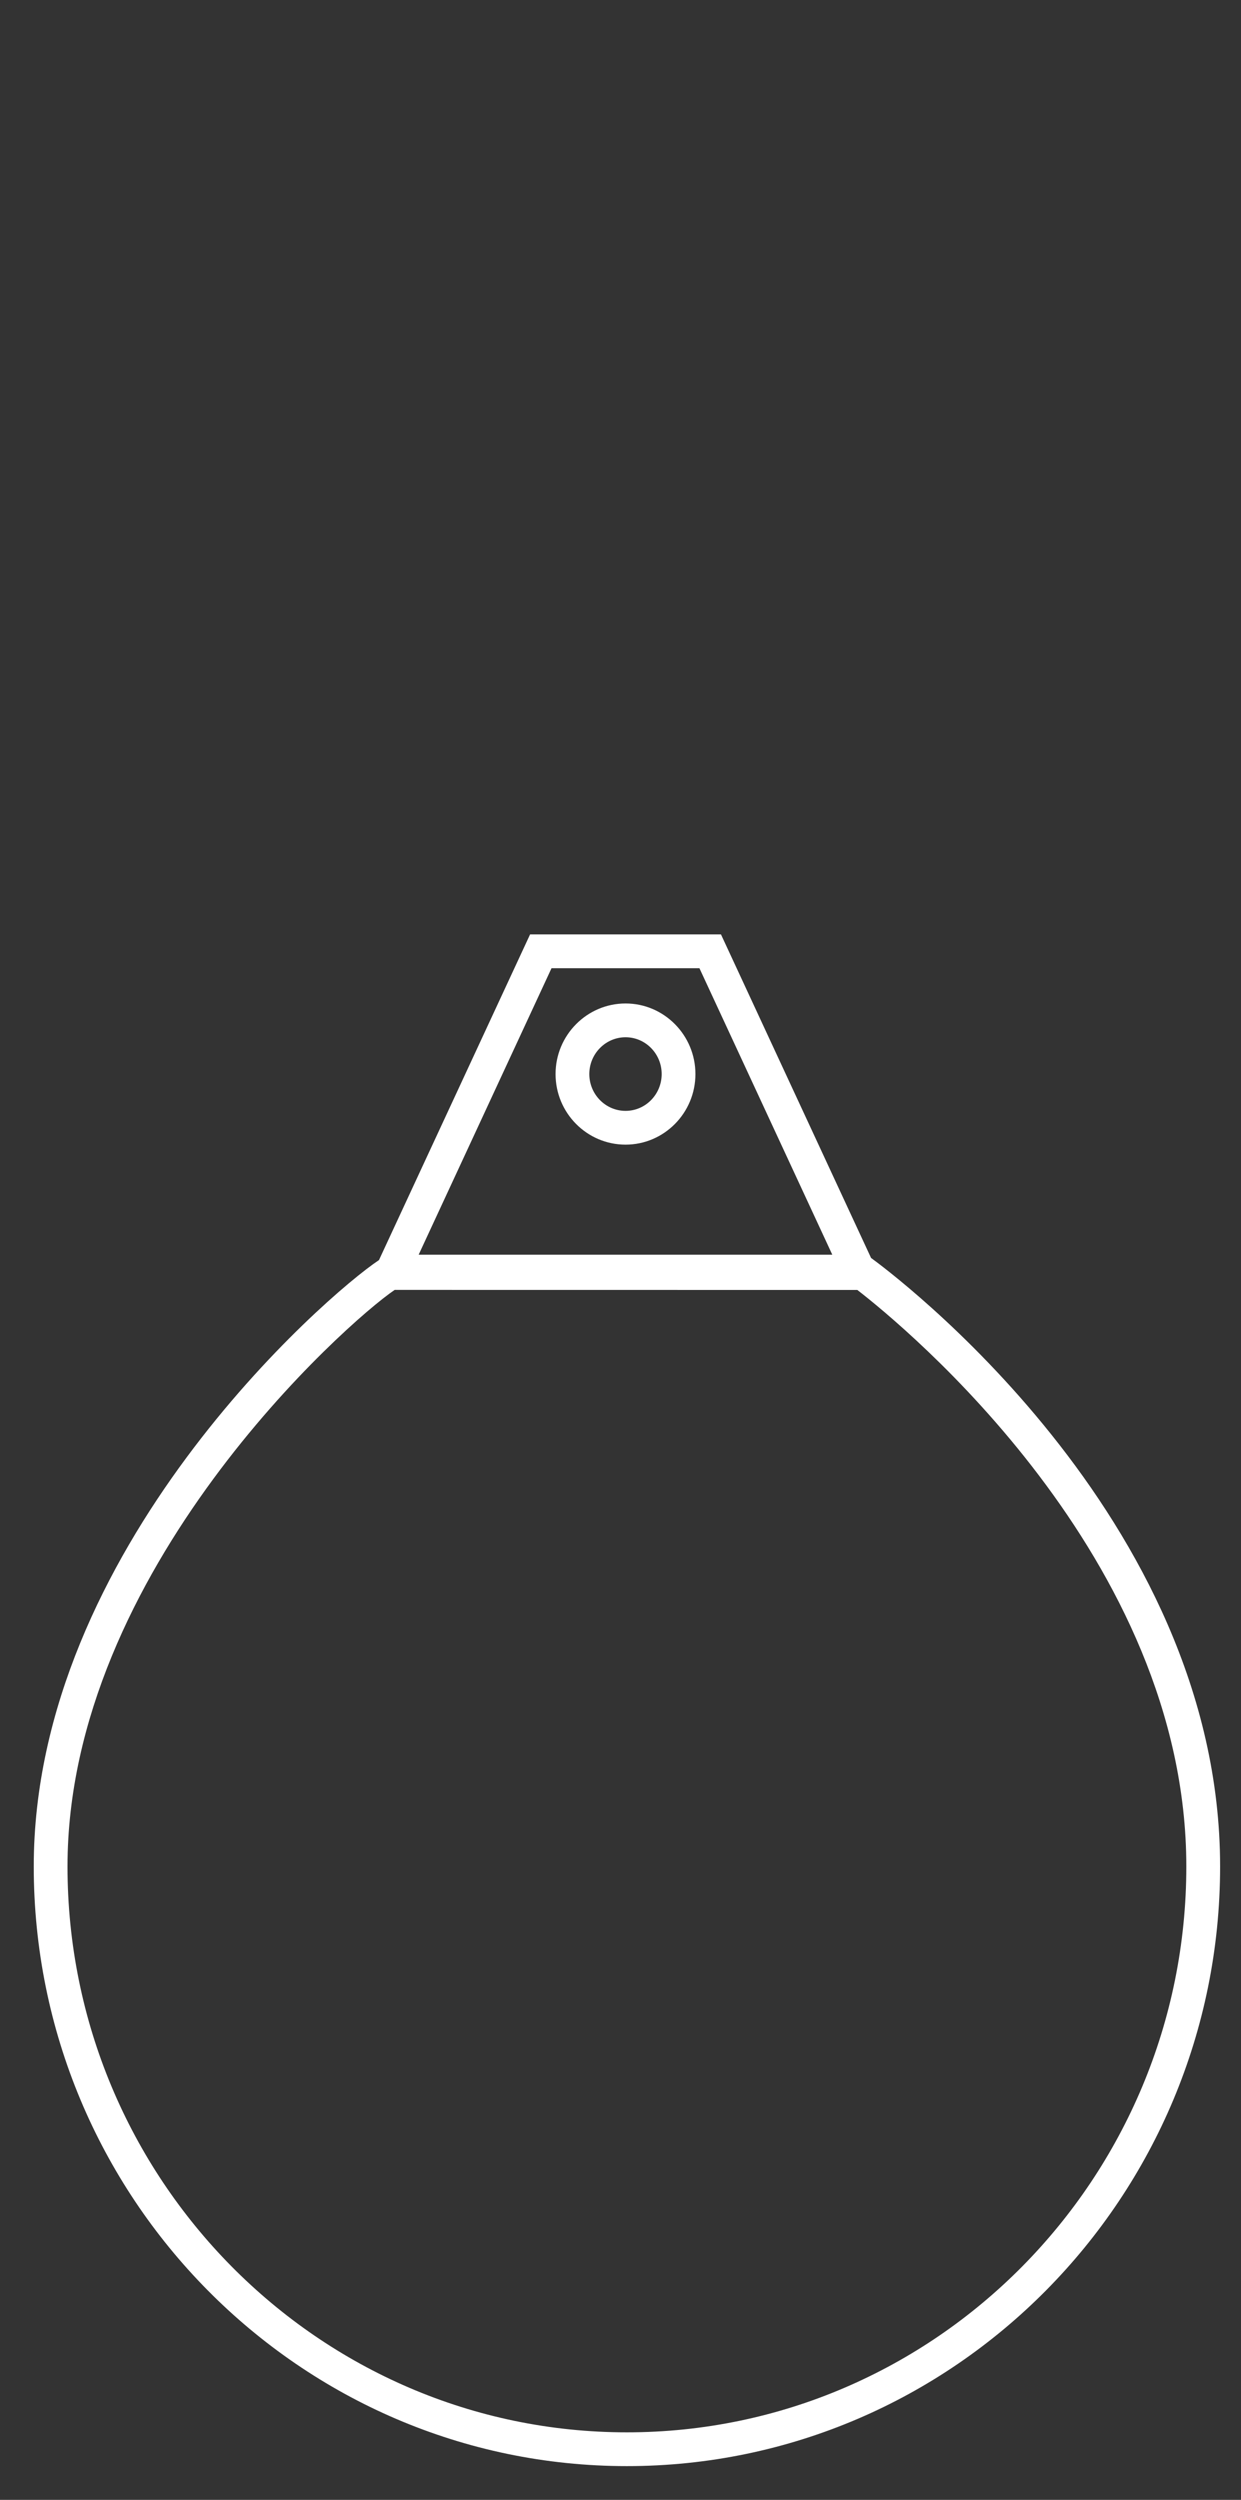 <?xml version="1.0" encoding="utf-8"?>
<!-- Generator: Adobe Illustrator 16.0.0, SVG Export Plug-In . SVG Version: 6.00 Build 0)  -->
<!DOCTYPE svg PUBLIC "-//W3C//DTD SVG 1.1//EN" "http://www.w3.org/Graphics/SVG/1.1/DTD/svg11.dtd">
<svg version="1.1" id="Capa_1" xmlns="http://www.w3.org/2000/svg" xmlns:xlink="http://www.w3.org/1999/xlink" x="0px" y="0px"
	 width="36.77px" height="74.021px" viewBox="0 0 36.77 74.021" enable-background="new 0 0 36.77 74.021" xml:space="preserve">
<rect x="0" y="0" width="36.77" height="74.021" fill="#333333" stroke="none"/>
<g>
	<path fill="#FFFFFF" d="M18.574,73.022C8.883,73.022,1,65.057,1,55.266c0-9.383,8.654-16.91,10.229-17.955l4.477-9.643h5.656
		l4.447,9.58c0.477,0.346,10.342,7.619,10.342,18.018C36.151,65.057,28.266,73.022,18.574,73.022z M11.694,38.194
		C10.27,39.156,2,46.496,2,55.266c0,9.238,7.436,16.756,16.574,16.756c9.141,0,16.576-7.518,16.576-16.756
		c0-9.154-8.389-16.02-9.748-17.07L11.694,38.194z M12.405,37.151H24.66l-3.936-8.482h-4.383L12.405,37.151z M18.535,33.893
		c-1.145,0-2.074-0.938-2.074-2.09s0.93-2.09,2.074-2.09c1.141,0,2.07,0.938,2.07,2.09S19.676,33.893,18.535,33.893z M18.535,30.713
		c-0.592,0-1.074,0.489-1.074,1.09c0,0.602,0.482,1.09,1.074,1.09c0.59,0,1.07-0.488,1.07-1.09
		C19.606,31.202,19.125,30.713,18.535,30.713z"/>
</g>
</svg>
